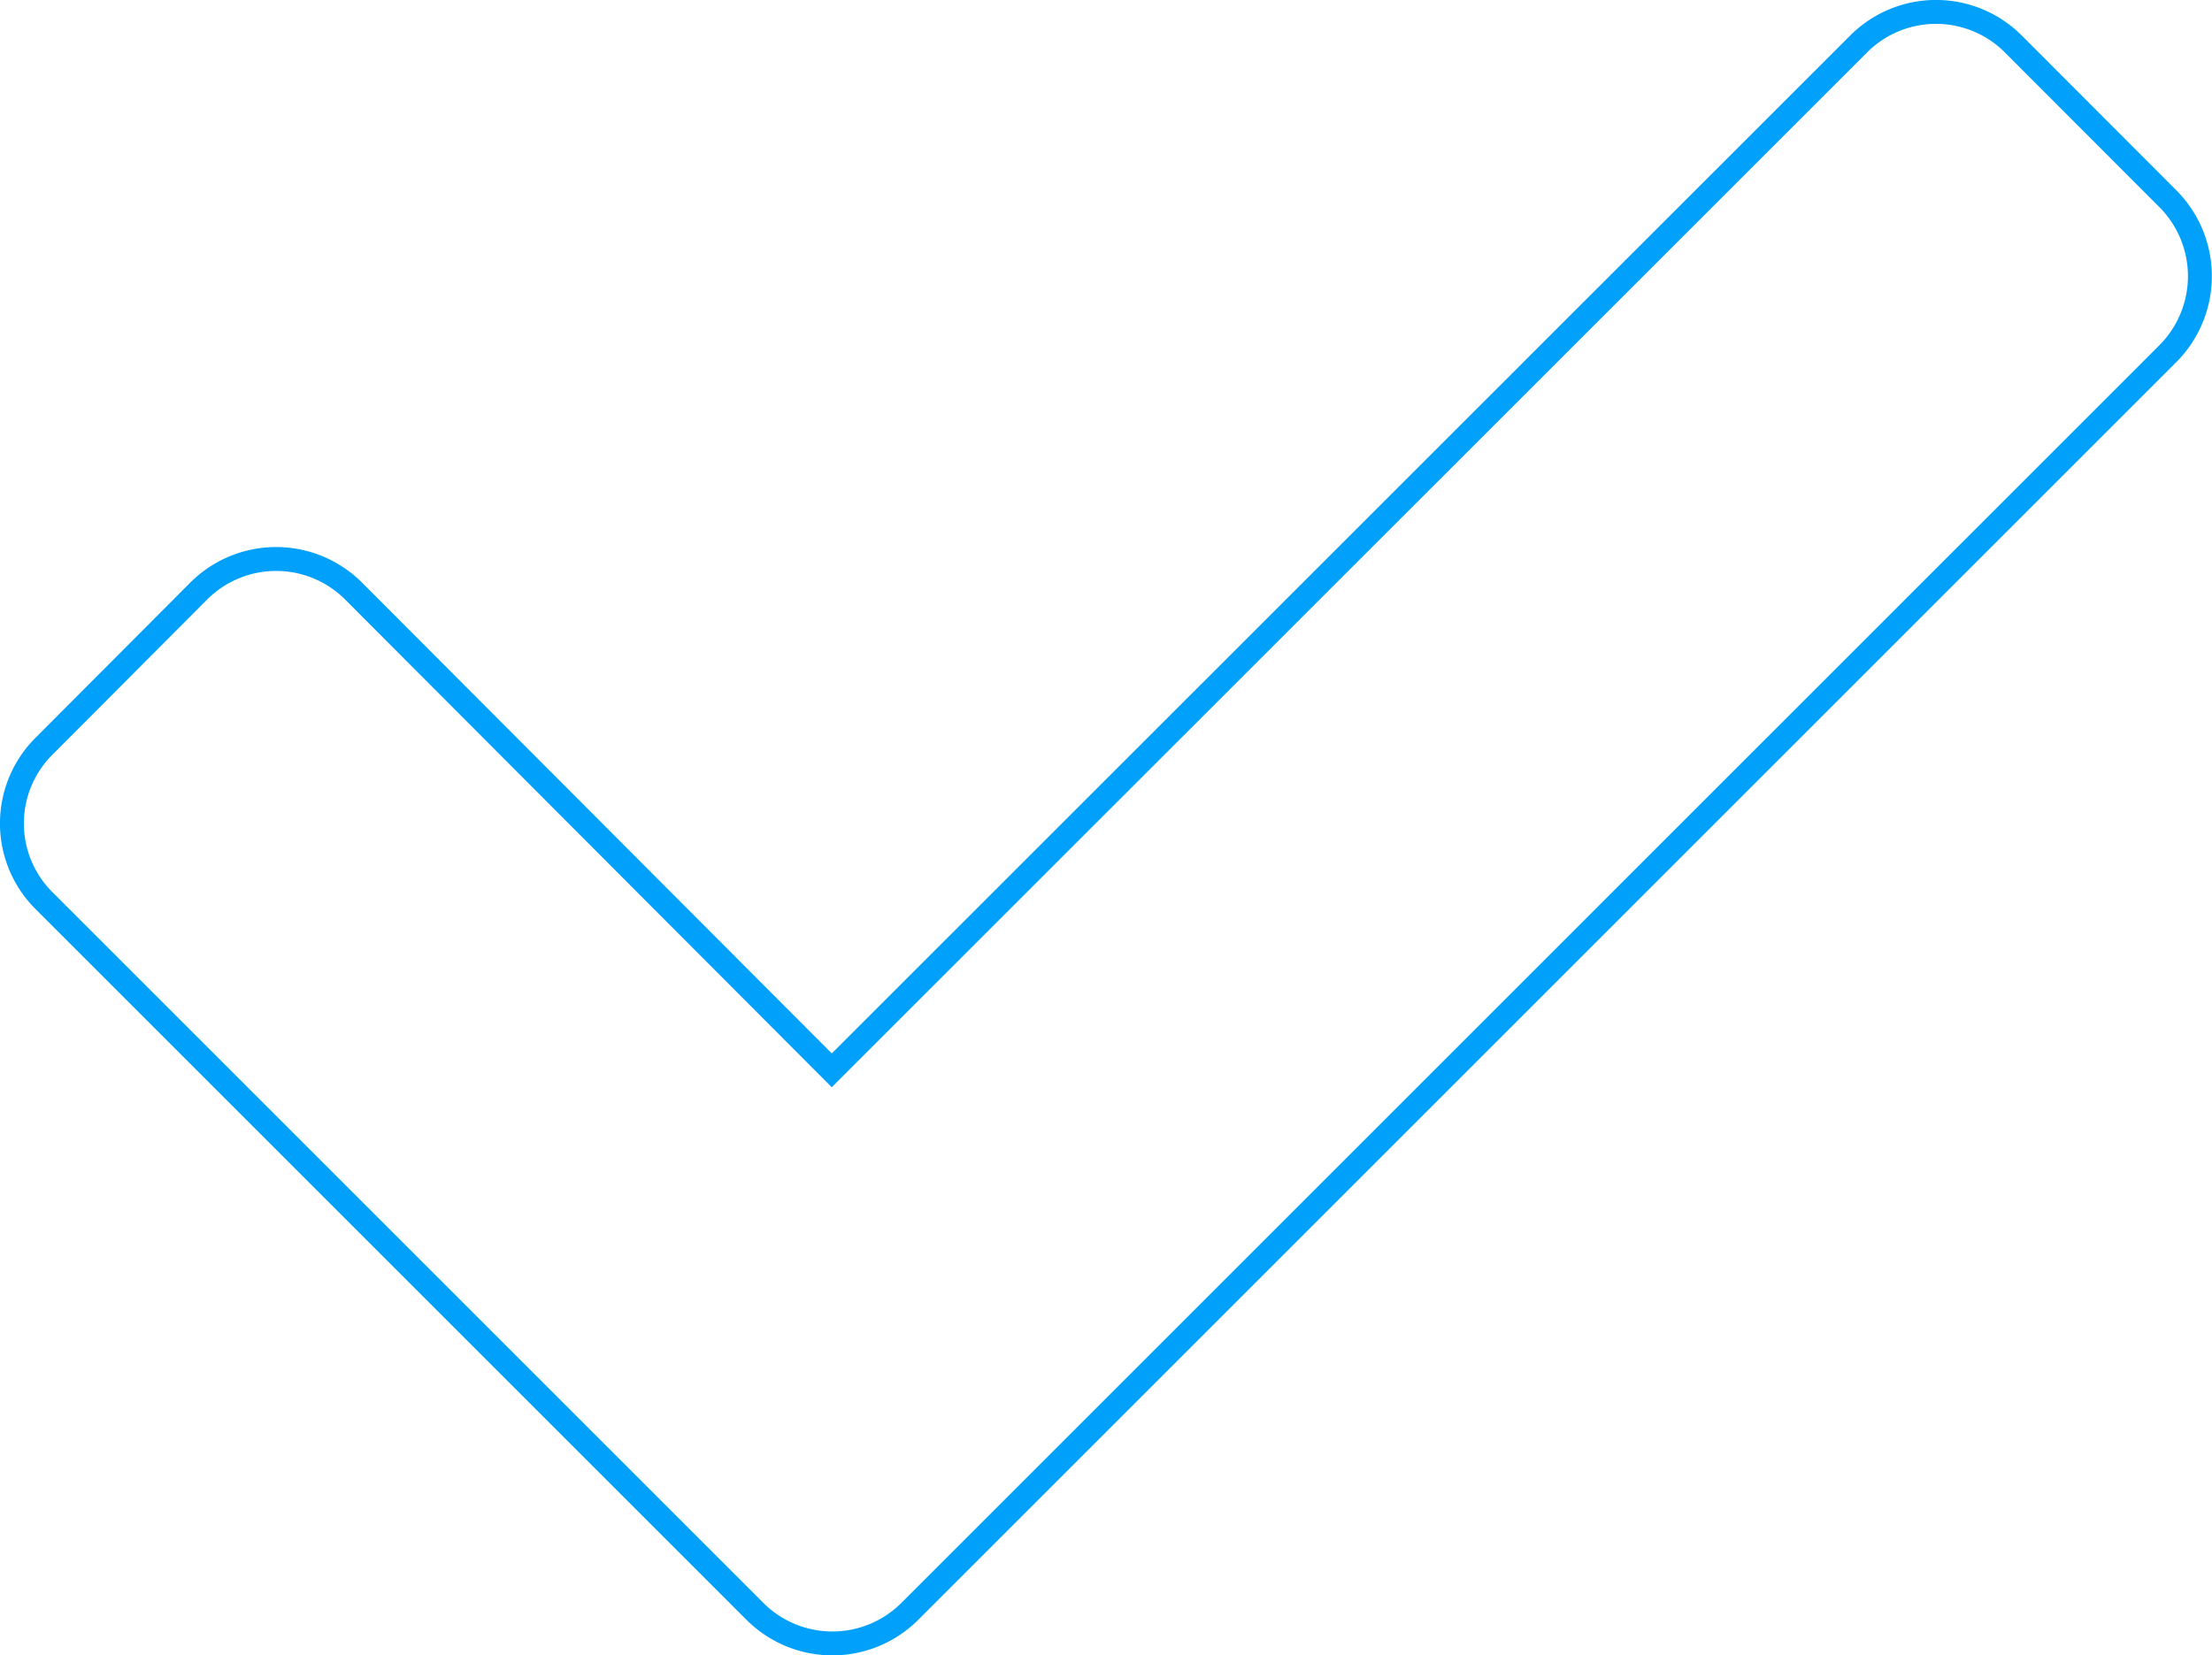 <svg id="fa15a024-b191-4a24-8b75-4c613a9da50c" data-name="Layer 1" xmlns="http://www.w3.org/2000/svg" viewBox="0 0 92.52 69.26"><defs><style>.b476ed91-fbb7-4e7b-9053-0ad1c6c23c38{fill:none;stroke:#01a0fa;stroke-miterlimit:10;}</style></defs><path id="ba536891-61a5-4a48-b57d-e0563ac47d76" data-name="Icon awesome-check" class="b476ed91-fbb7-4e7b-9053-0ad1c6c23c38" d="M31.59,67.43,1.84,37.68a4.56,4.56,0,0,1,0-6.46h0l6.47-6.49a4.58,4.58,0,0,1,6.48,0h0l20,20.05L77.74,1.84a4.57,4.57,0,0,1,6.47,0h0l6.47,6.48a4.59,4.59,0,0,1,0,6.47h0L38.05,67.42a4.58,4.58,0,0,1-6.47,0h0Z"/></svg>